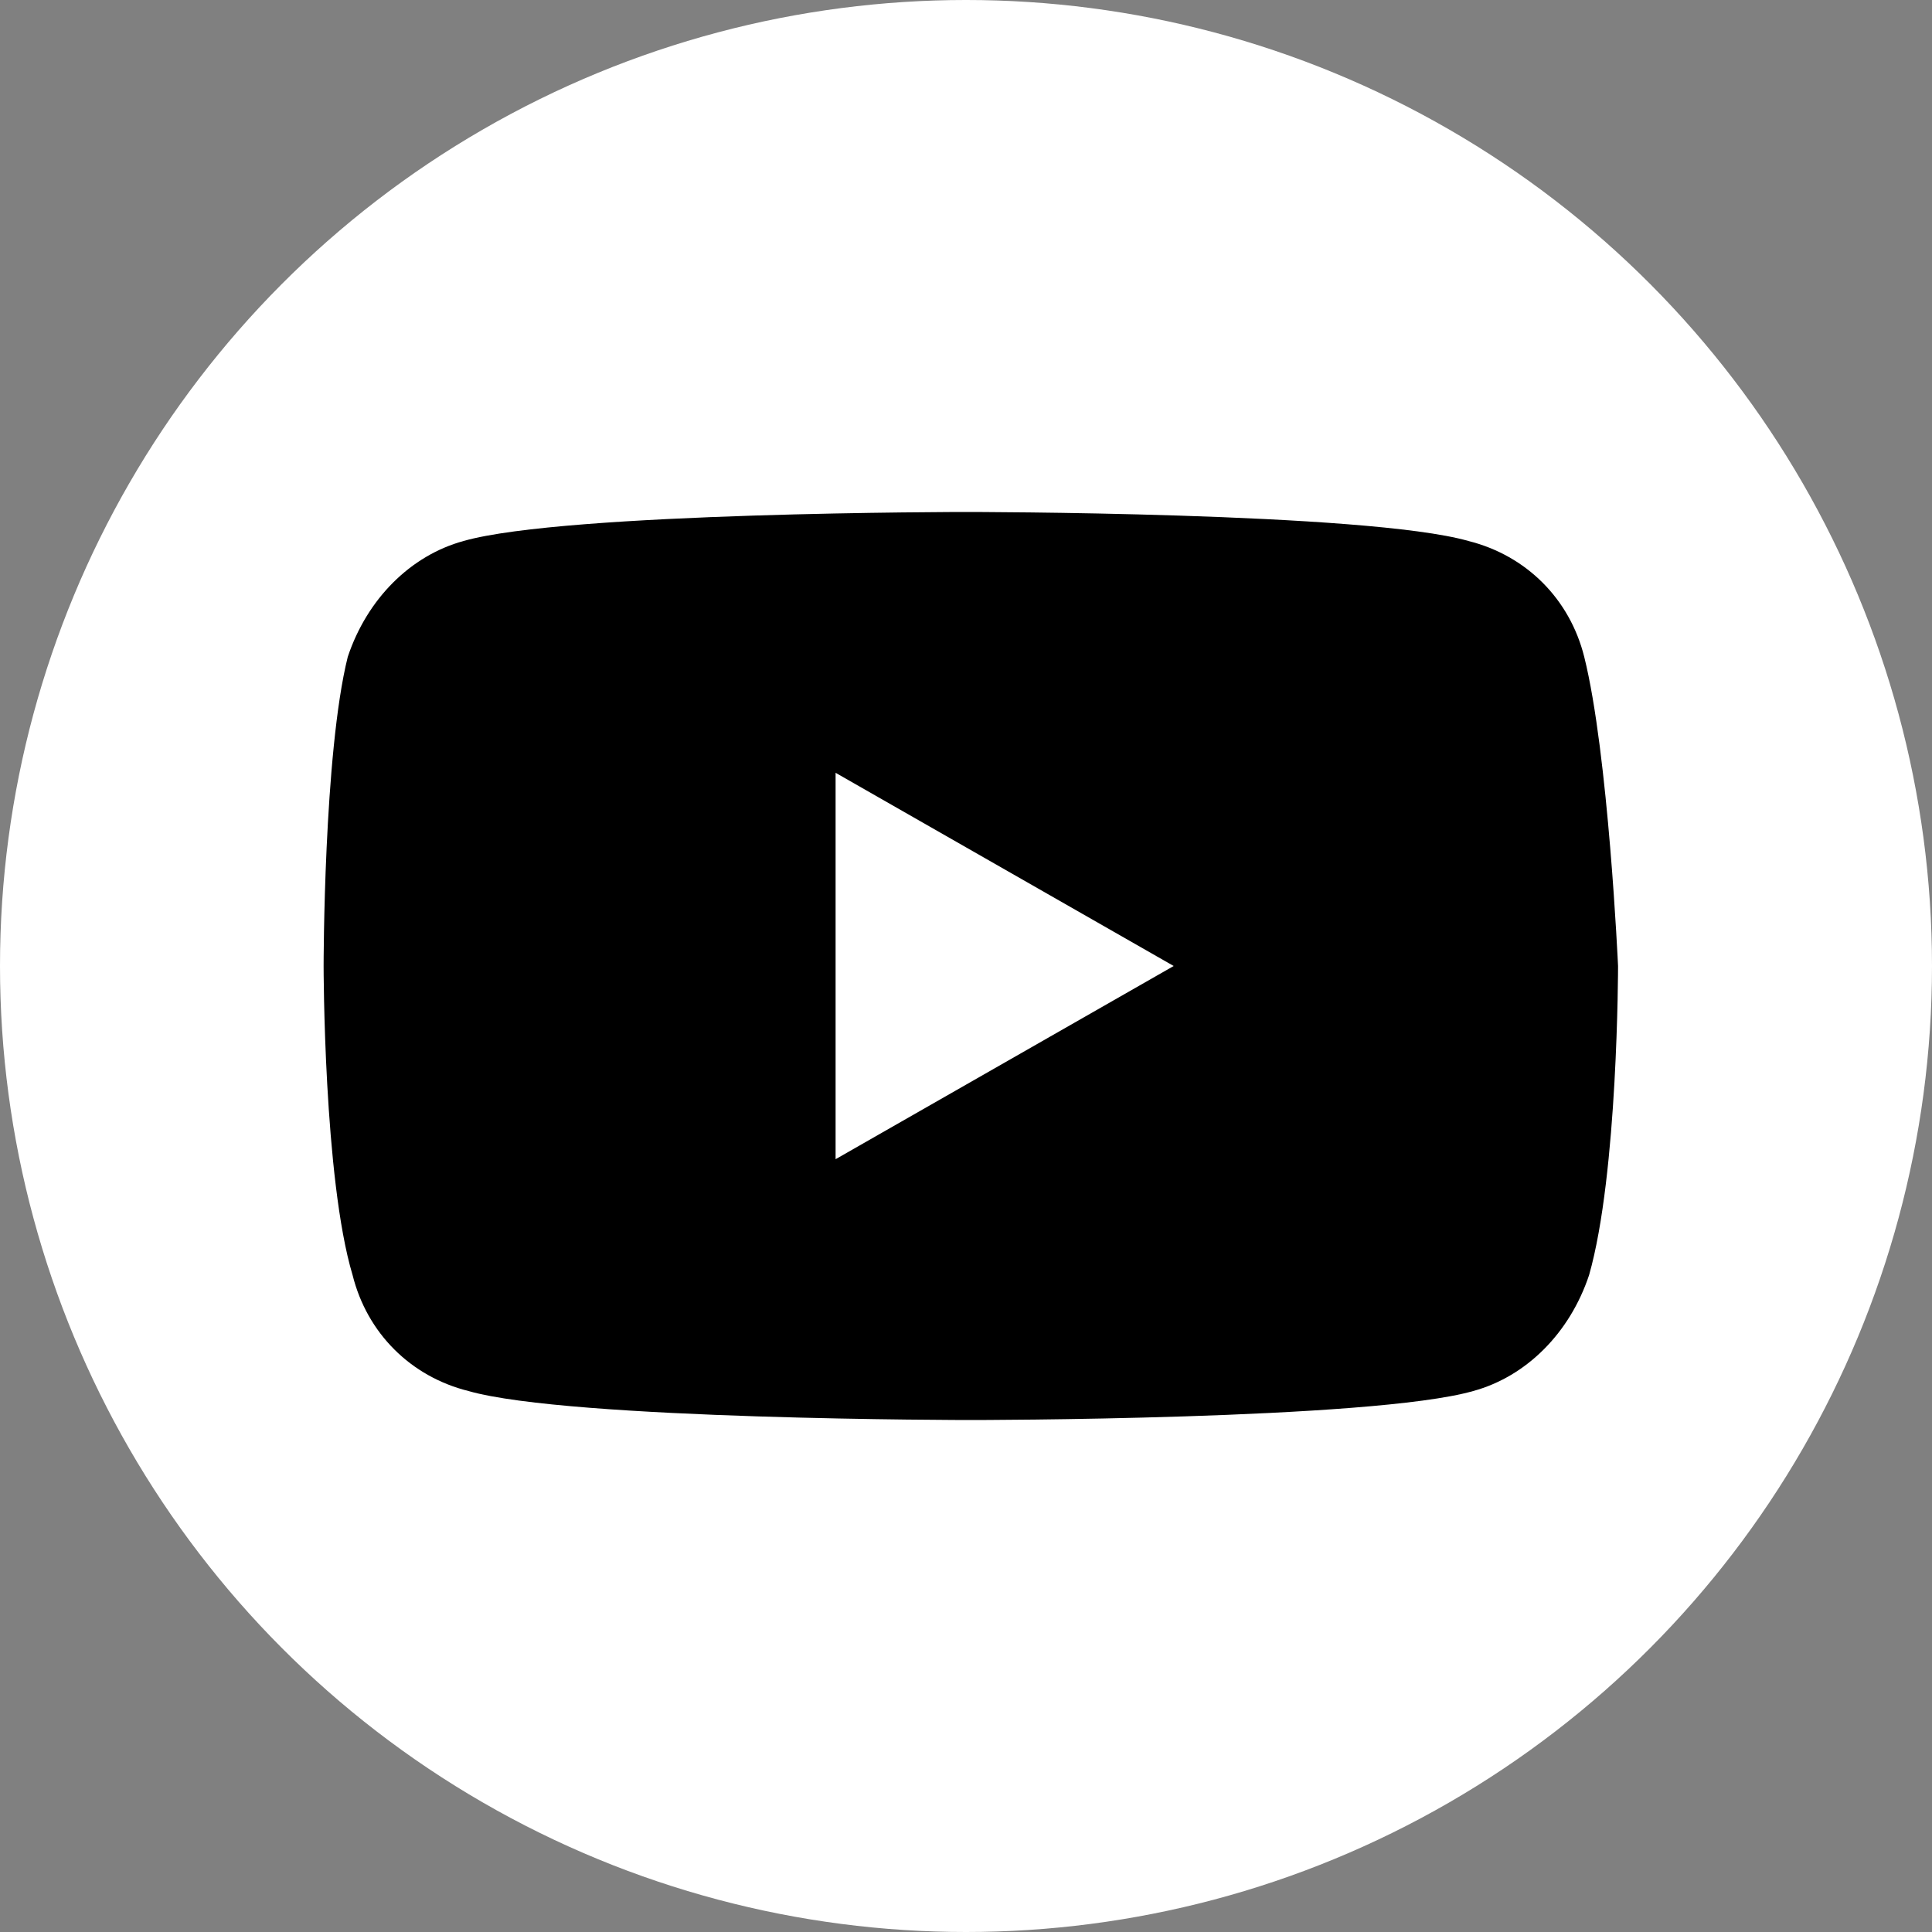 <?xml version="1.0" encoding="utf-8"?>
<!-- Generator: Adobe Illustrator 28.1.0, SVG Export Plug-In . SVG Version: 6.00 Build 0)  -->
<svg version="1.1" id="_レイヤー_2" xmlns="http://www.w3.org/2000/svg" xmlns:xlink="http://www.w3.org/1999/xlink" x="0px"
	 y="0px" viewBox="0 0 40 40" style="enable-background:new 0 0 40 40;" xml:space="preserve">
<rect x="0" y="0" width="40" height="40" fill="#808080" stroke="none"/>
<style type="text/css">
	.st0{fill:#FFFFFF;}
</style>
<g id="_レイヤー_1-2">
	<circle class="st0" cx="20" cy="20" r="20"/>
	<path d="M32.8,13.6c-0.3-1.2-1.2-2.1-2.4-2.4C28.3,10.6,20,10.6,20,10.6s-8.3,0-10.4,0.6c-1.1,0.3-2,1.2-2.4,2.4
		C6.7,15.6,6.7,20,6.7,20s0,4.4,0.6,6.4c0.3,1.2,1.2,2.1,2.4,2.4c2.1,0.6,10.4,0.6,10.4,0.6s8.3,0,10.4-0.6c1.1-0.3,2-1.2,2.4-2.4
		c0.6-2.1,0.6-6.4,0.6-6.4S33.3,15.6,32.8,13.6z M17.3,24V16l7,4L17.3,24L17.3,24z"/>
</g>
</svg>
